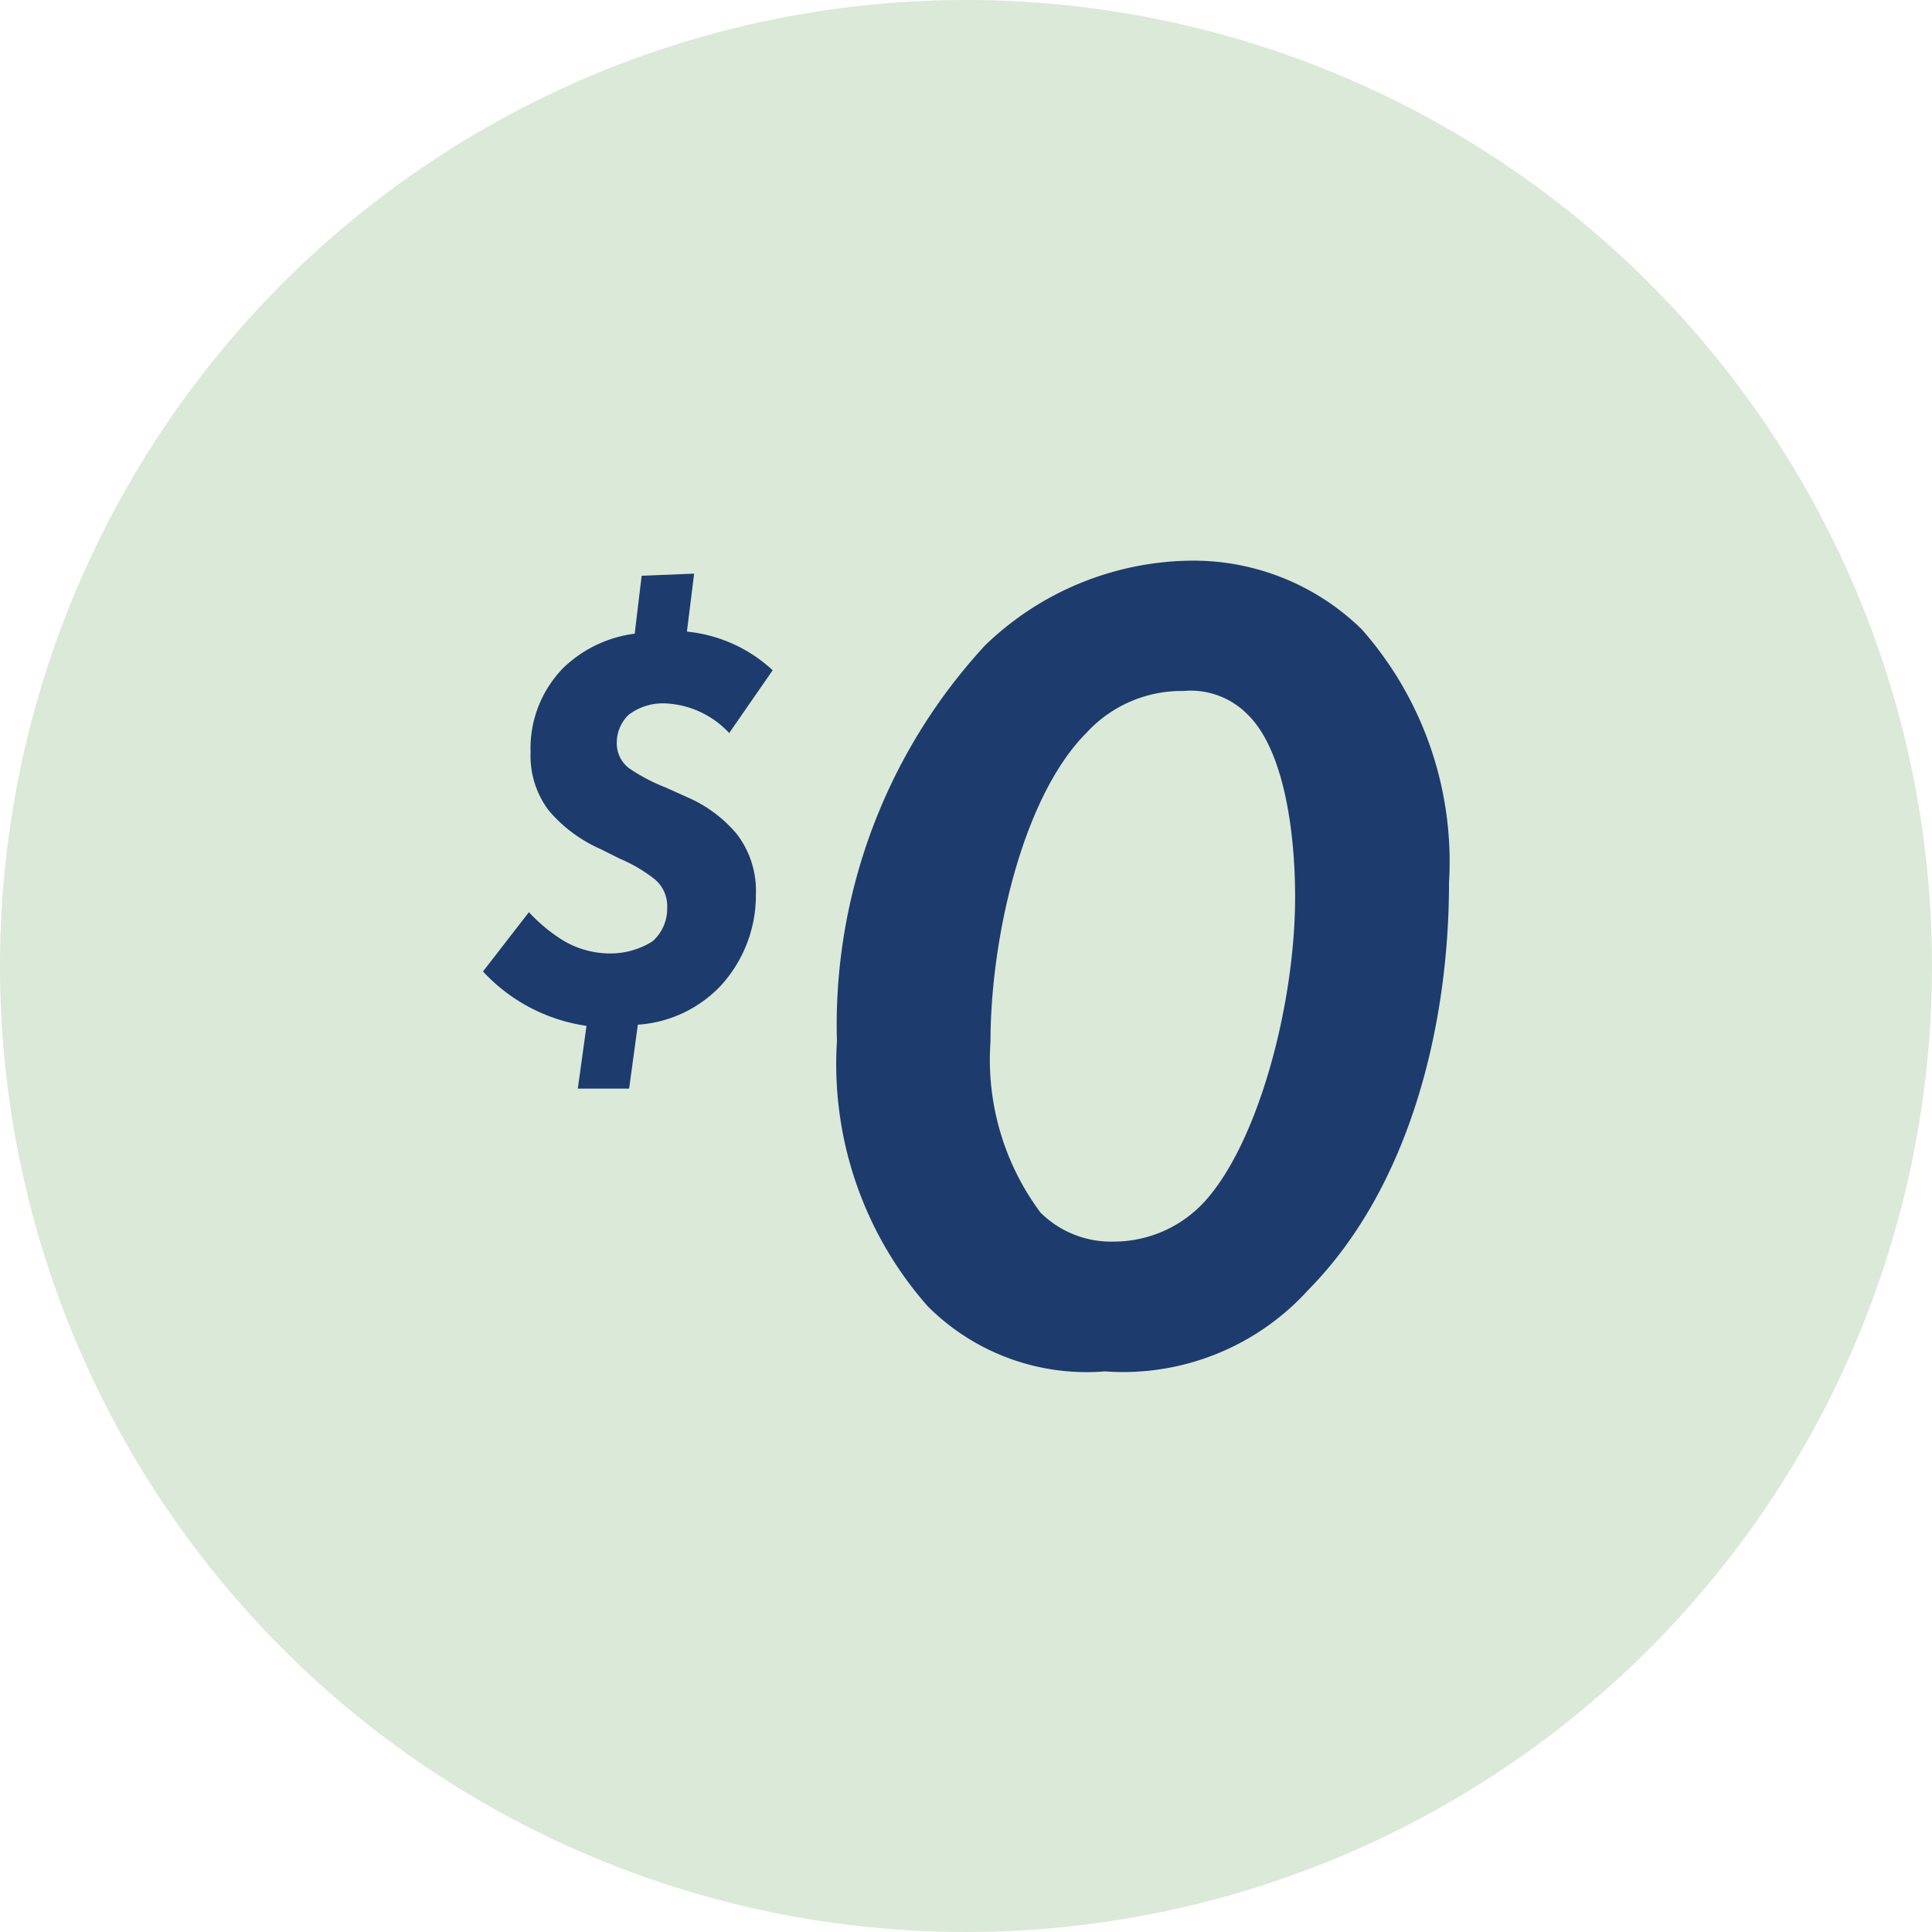 <svg id="icon-_0-deposit-interest-free-plans-available" data-name="icon-$0-deposit-interest-free-plans-available" xmlns="http://www.w3.org/2000/svg" xmlns:xlink="http://www.w3.org/1999/xlink" width="40" height="40" viewBox="0 0 40 40">
  <defs>
    <style>
      .cls-1 {
        fill: none;
      }

      .cls-2 {
        fill: #b7d4b1;
      }

      .cls-3 {
        clip-path: url(#clip-path);
      }

      .cls-4 {
        opacity: 0.5;
      }

      .cls-5 {
        clip-path: url(#clip-path-3);
      }

      .cls-6 {
        fill: #1d3b6d;
      }
    </style>
    <clipPath id="clip-path">
      <rect id="Rectangle_1023" data-name="Rectangle 1023" class="cls-1" width="40" height="40"/>
    </clipPath>
    <clipPath id="clip-path-3">
      <rect id="Rectangle_1021" data-name="Rectangle 1021" class="cls-2" width="40" height="40"/>
    </clipPath>
  </defs>
  <g id="Group_6771" data-name="Group 6771" class="cls-3">
    <g id="Group_6770" data-name="Group 6770">
      <g id="Group_6769" data-name="Group 6769" class="cls-3">
        <g id="Group_6768" data-name="Group 6768" class="cls-4">
          <g id="Group_6767" data-name="Group 6767">
            <g id="Group_6766" data-name="Group 6766" class="cls-5">
              <path id="Path_4712" data-name="Path 4712" class="cls-2" d="M40,20A20,20,0,1,1,20,0,20,20,0,0,1,40,20"/>
            </g>
          </g>
        </g>
        <path id="Path_4713" data-name="Path 4713" class="cls-6" d="M14.371,11.877l-.149,1.2a3.043,3.043,0,0,1,1.775.8l-.9,1.3a1.917,1.917,0,0,0-1.324-.614,1.166,1.166,0,0,0-.763.241.8.8,0,0,0-.24.57.645.645,0,0,0,.252.53,3.774,3.774,0,0,0,.759.4l.445.2a2.781,2.781,0,0,1,1.024.758,1.927,1.927,0,0,1,.4,1.253,2.769,2.769,0,0,1-.734,1.9,2.6,2.6,0,0,1-1.71.8l-.181,1.324H11.963l.18-1.3A3.617,3.617,0,0,1,10,20.113l.951-1.228a3.392,3.392,0,0,0,.675.566,1.9,1.9,0,0,0,.987.289,1.631,1.631,0,0,0,.9-.253.9.9,0,0,0,.3-.69.723.723,0,0,0-.249-.586,3.107,3.107,0,0,0-.734-.434l-.4-.2a2.969,2.969,0,0,1-1.071-.8,1.877,1.877,0,0,1-.374-1.2,2.383,2.383,0,0,1,.675-1.746,2.6,2.6,0,0,1,1.481-.711l.144-1.2Z"/>
        <path id="Path_4714" data-name="Path 4714" class="cls-6" d="M19.207,27.044a7.581,7.581,0,0,1-1.879-5.49,11.583,11.583,0,0,1,3.063-8.188,6.228,6.228,0,0,1,4.242-1.758,4.984,4.984,0,0,1,3.56,1.421A7.271,7.271,0,0,1,30,18.279c0,2.938-.8,6.285-2.914,8.428a5.174,5.174,0,0,1-4.211,1.686,4.647,4.647,0,0,1-3.668-1.349m3.275-11.86c-1.329,1.349-1.975,4.287-1.975,6.382a5.3,5.3,0,0,0,1.036,3.54,2.076,2.076,0,0,0,1.517.6,2.552,2.552,0,0,0,1.854-.8c1.128-1.208,1.9-4.1,1.9-6.337,0-1.3-.217-3.035-.988-3.781a1.653,1.653,0,0,0-1.324-.482,2.666,2.666,0,0,0-2.019.879"/>
      </g>
    </g>
  </g>
</svg>
